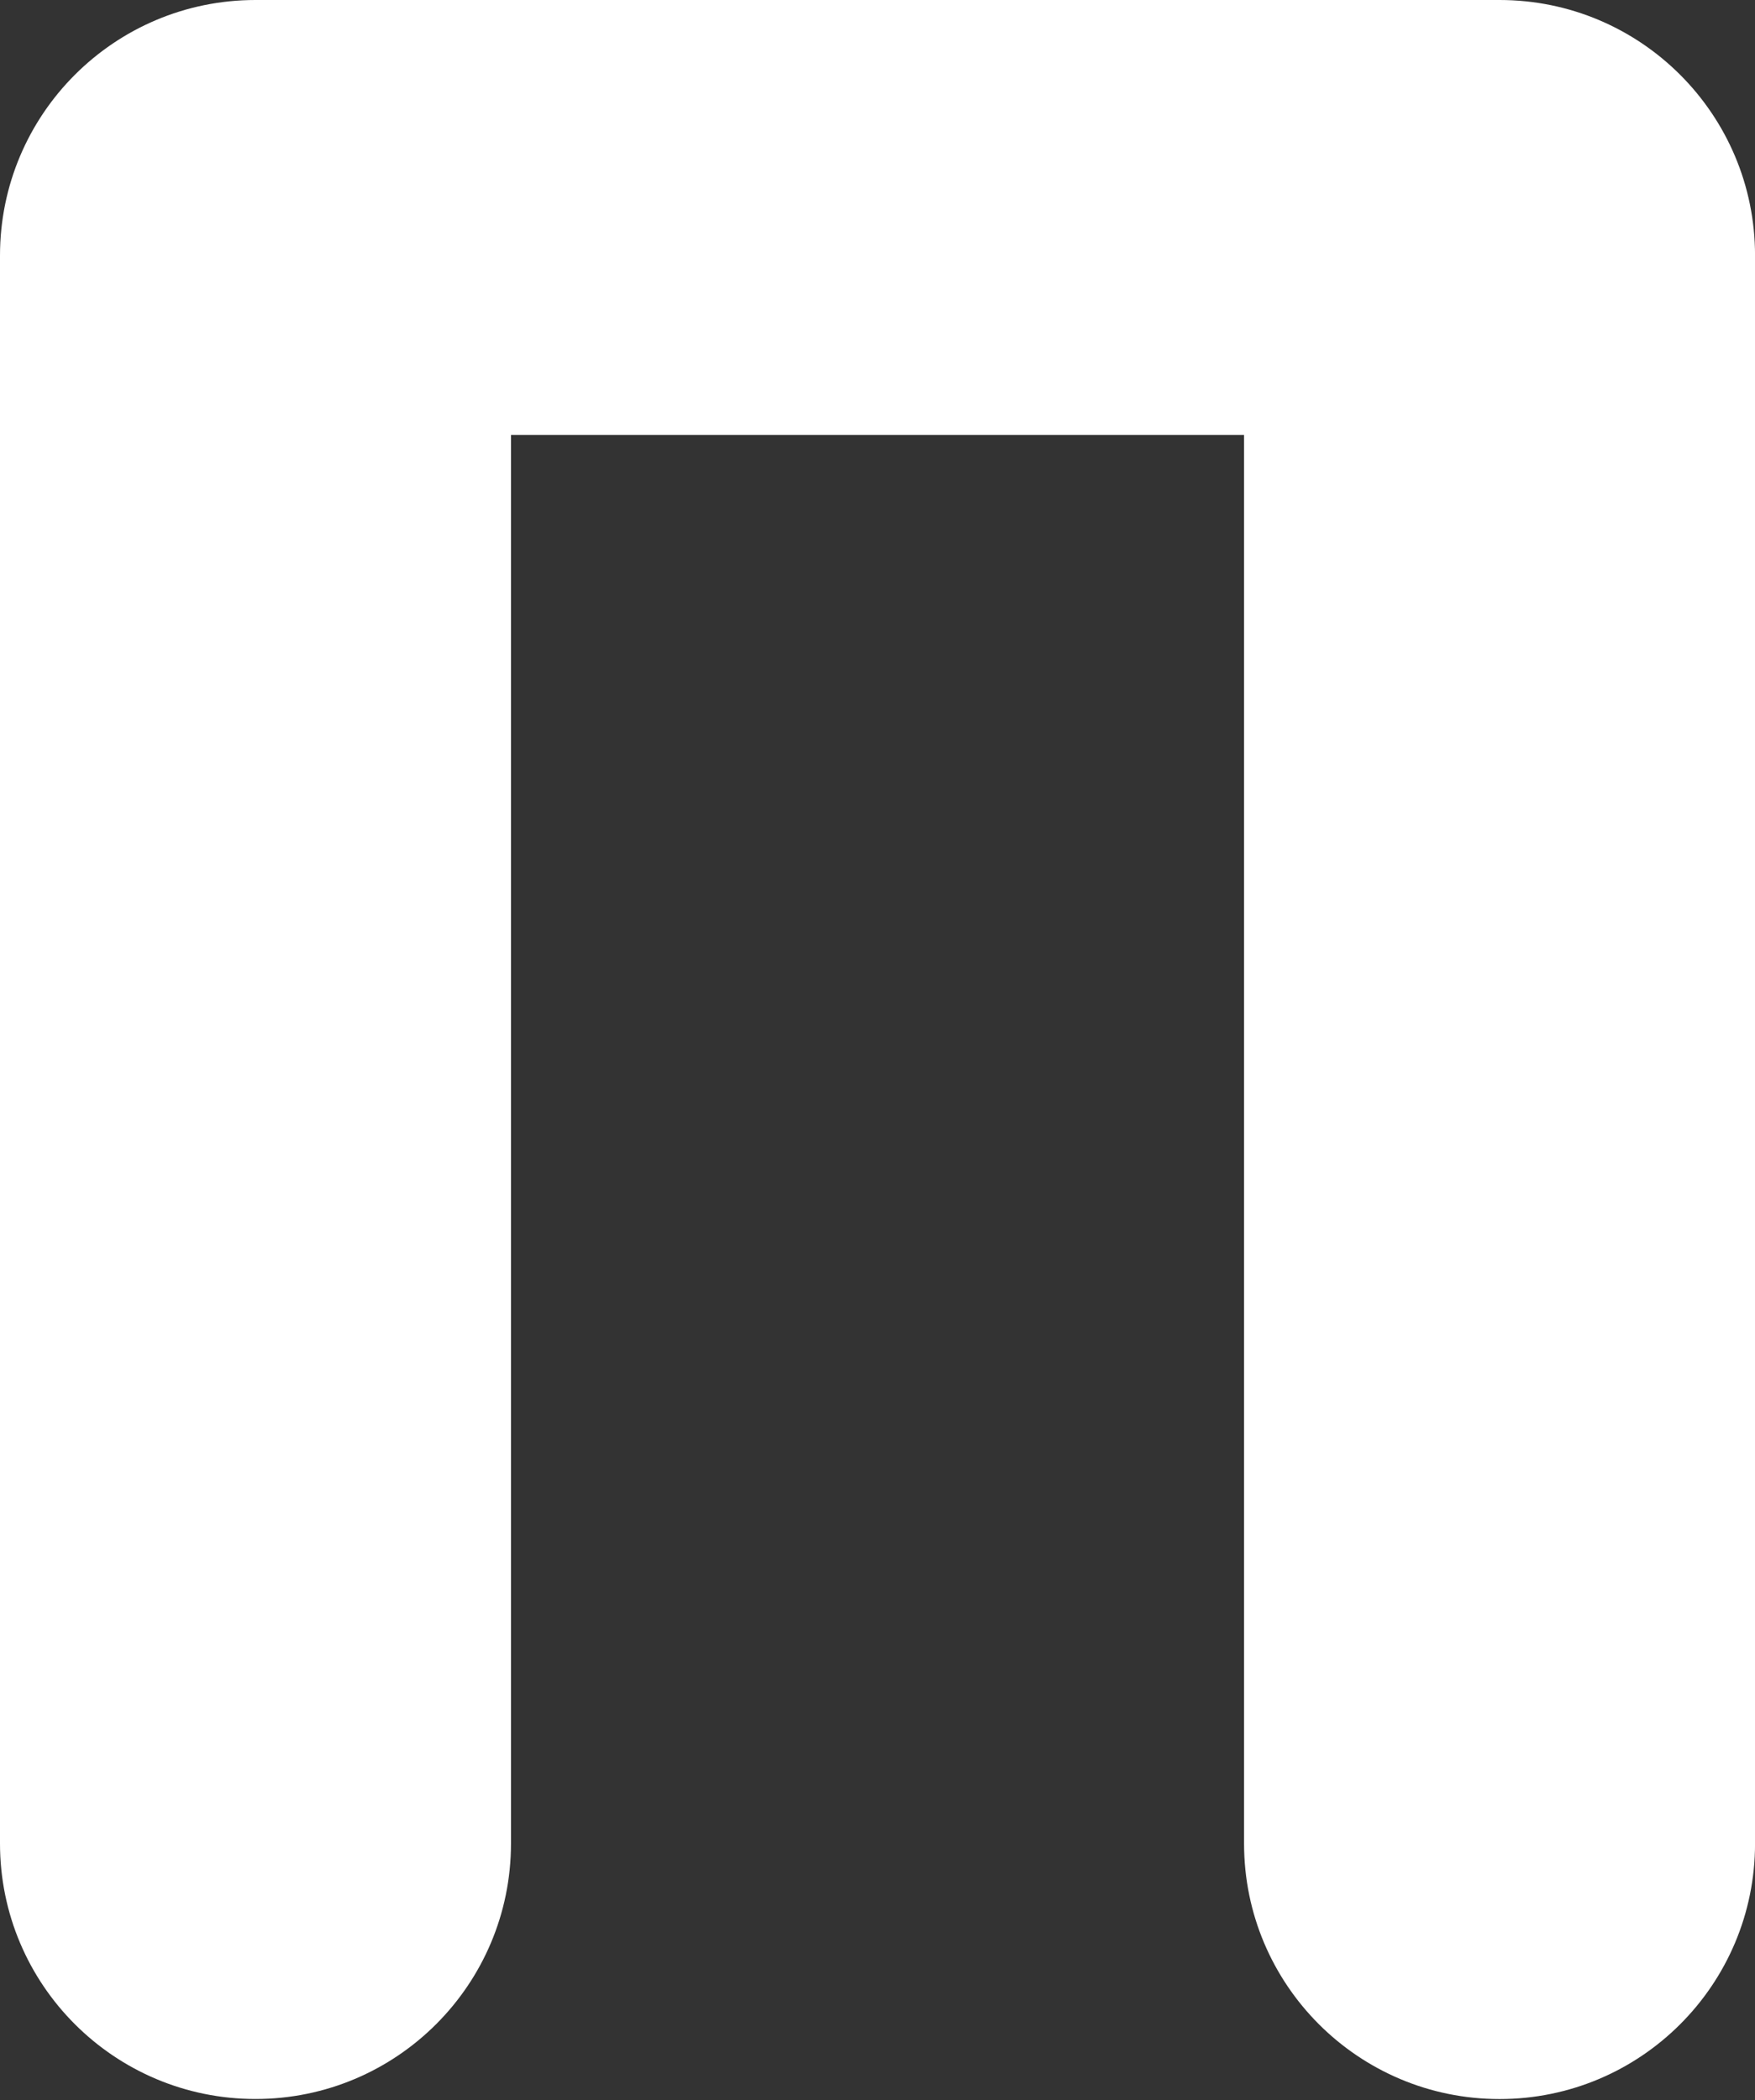 <?xml version="1.0" encoding="UTF-8"?> <svg xmlns="http://www.w3.org/2000/svg" width="168" height="201" viewBox="0 0 168 201" fill="none"><rect x="0" y="0" width="168" height="201" fill="#333333" stroke="none"/> <path d="M168.004 24.458V176.448C168.004 189.957 157.055 200.905 143.546 200.905C130.037 200.905 119.089 189.957 119.089 176.448V41.631H48.915V176.442C48.915 189.951 37.967 200.899 24.457 200.899C10.948 200.899 0 189.951 0 176.442V24.458C0 10.949 10.948 0 24.457 0H143.546C157.055 0 168.004 10.949 168.004 24.458Z" fill="white"></path> </svg> 